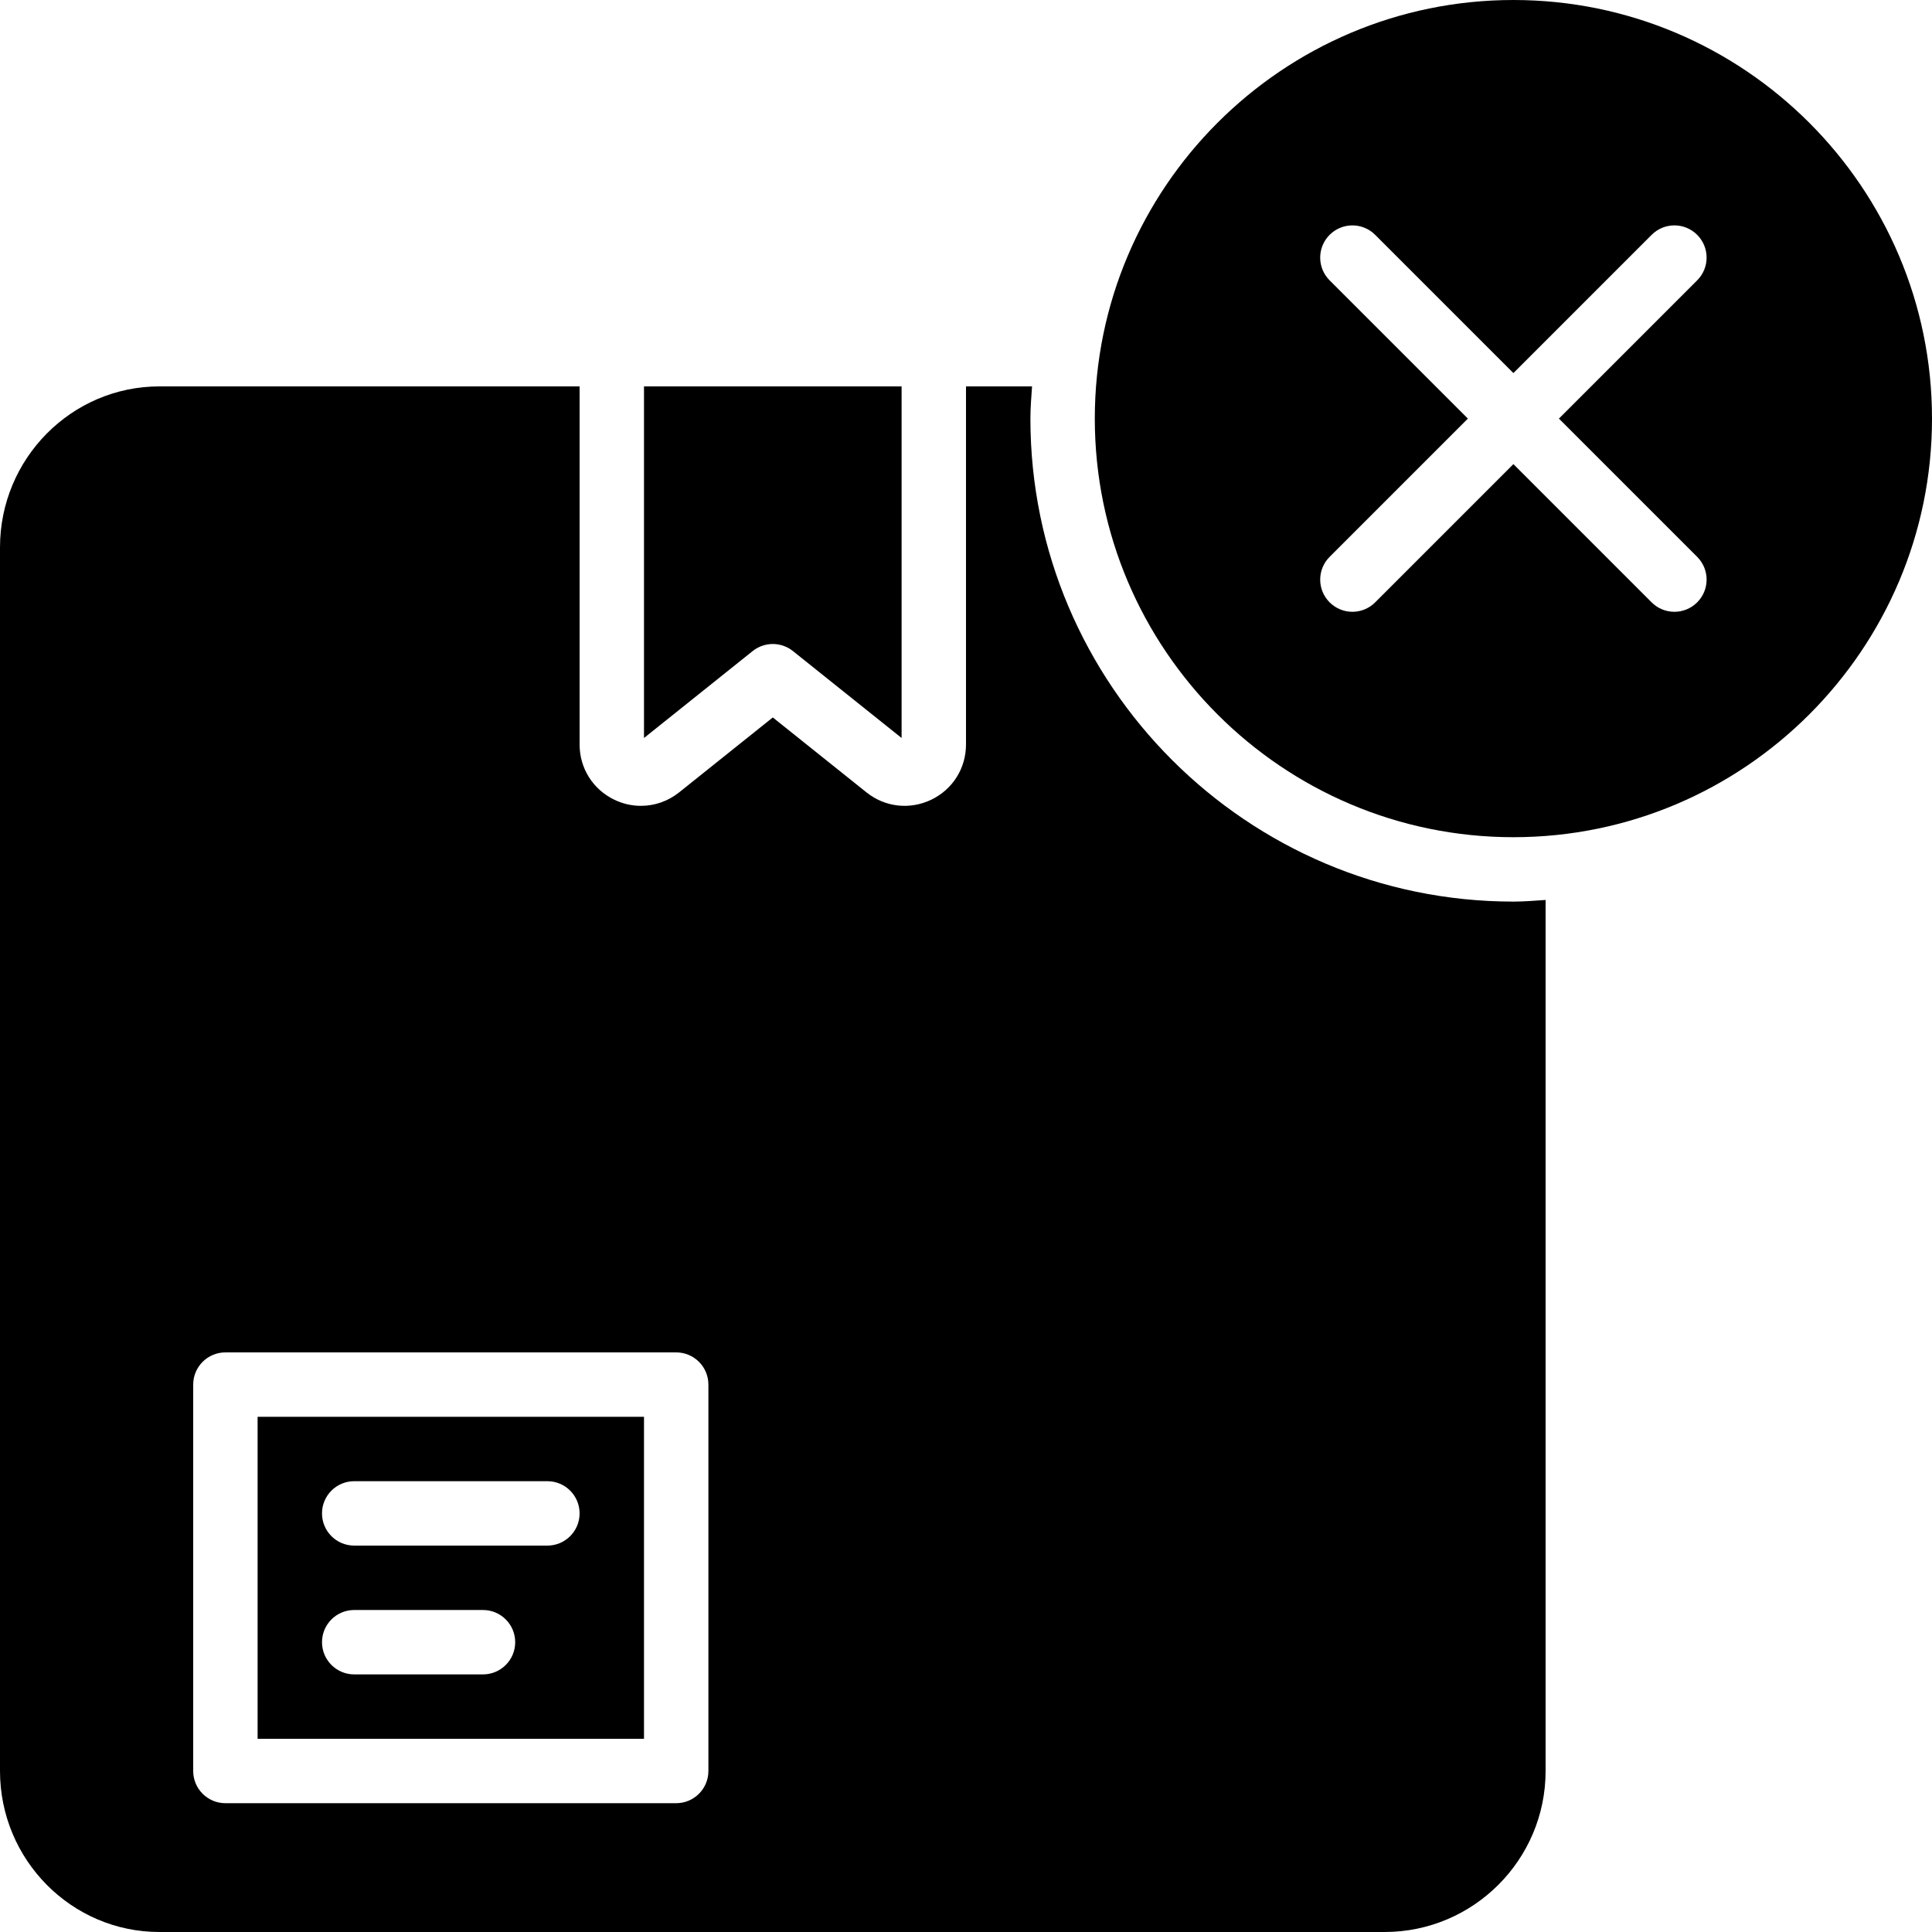 <?xml version="1.0" encoding="iso-8859-1"?>
<!-- Uploaded to: SVG Repo, www.svgrepo.com, Generator: SVG Repo Mixer Tools -->
<svg fill="#000000" height="800px" width="800px" version="1.1" id="Layer_1" xmlns="http://www.w3.org/2000/svg" xmlns:xlink="http://www.w3.org/1999/xlink" 
	 viewBox="0 0 512 512" xml:space="preserve">
<g>
	<g>
		<g>
			<path d="M68.267,460.8h102.4v-85.333h-102.4V460.8z M93.867,392.533h51.2c4.71,0,8.533,3.823,8.533,8.533
				s-3.823,8.533-8.533,8.533h-51.2c-4.71,0-8.533-3.823-8.533-8.533S89.156,392.533,93.867,392.533z M93.867,426.667H128
				c4.71,0,8.533,3.823,8.533,8.533s-3.823,8.533-8.533,8.533H93.867c-4.71,0-8.533-3.823-8.533-8.533
				S89.156,426.667,93.867,426.667z"/>
			<path d="M204.8,170.667c1.886,0,3.772,0.623,5.333,1.869l28.8,23.04V102.4h-68.267v93.175l28.8-23.04
				C201.028,171.29,202.914,170.667,204.8,170.667z"/>
			<path d="M273.067,110.933c0-2.884,0.247-5.7,0.435-8.533H256v94.899c0,6.298-3.533,11.913-9.207,14.635
				c-5.675,2.722-12.262,1.988-17.178-1.954L204.8,190.131l-24.815,19.849c-2.953,2.364-6.511,3.575-10.112,3.575
				c-2.398,0.009-4.804-0.529-7.066-1.621c-5.675-2.722-9.207-8.337-9.207-14.635V102.4H42.24C18.944,102.4,0,121.54,0,145.067
				v324.267C0,492.86,18.944,512,42.24,512h324.693c23.526,0,42.667-19.14,42.667-42.667V238.498
				c-2.833,0.188-5.649,0.435-8.533,0.435C330.487,238.933,273.067,181.513,273.067,110.933z M187.733,469.333
				c0,4.71-3.823,8.533-8.533,8.533H59.733c-4.71,0-8.533-3.823-8.533-8.533v-102.4c0-4.71,3.823-8.533,8.533-8.533H179.2
				c4.71,0,8.533,3.823,8.533,8.533V469.333z"/>
			<path d="M401.067,0C339.9,0,290.133,49.766,290.133,110.933S339.9,221.867,401.067,221.867S512,172.1,512,110.933
				S462.234,0,401.067,0z M449.766,147.567c3.337,3.337,3.337,8.73,0,12.066c-1.664,1.664-3.849,2.5-6.033,2.5
				c-2.185,0-4.369-0.836-6.033-2.5l-36.634-36.634l-36.634,36.634c-1.664,1.664-3.849,2.5-6.033,2.5
				c-2.185,0-4.369-0.836-6.033-2.5c-3.337-3.336-3.337-8.73,0-12.066l36.634-36.634L352.367,74.3c-3.337-3.337-3.337-8.73,0-12.066
				c3.337-3.336,8.73-3.336,12.066,0l36.634,36.634L437.7,62.234c3.337-3.336,8.73-3.336,12.066,0c3.337,3.337,3.337,8.73,0,12.066
				l-36.634,36.634L449.766,147.567z"/>
		</g>
	</g>
</g>
</svg>